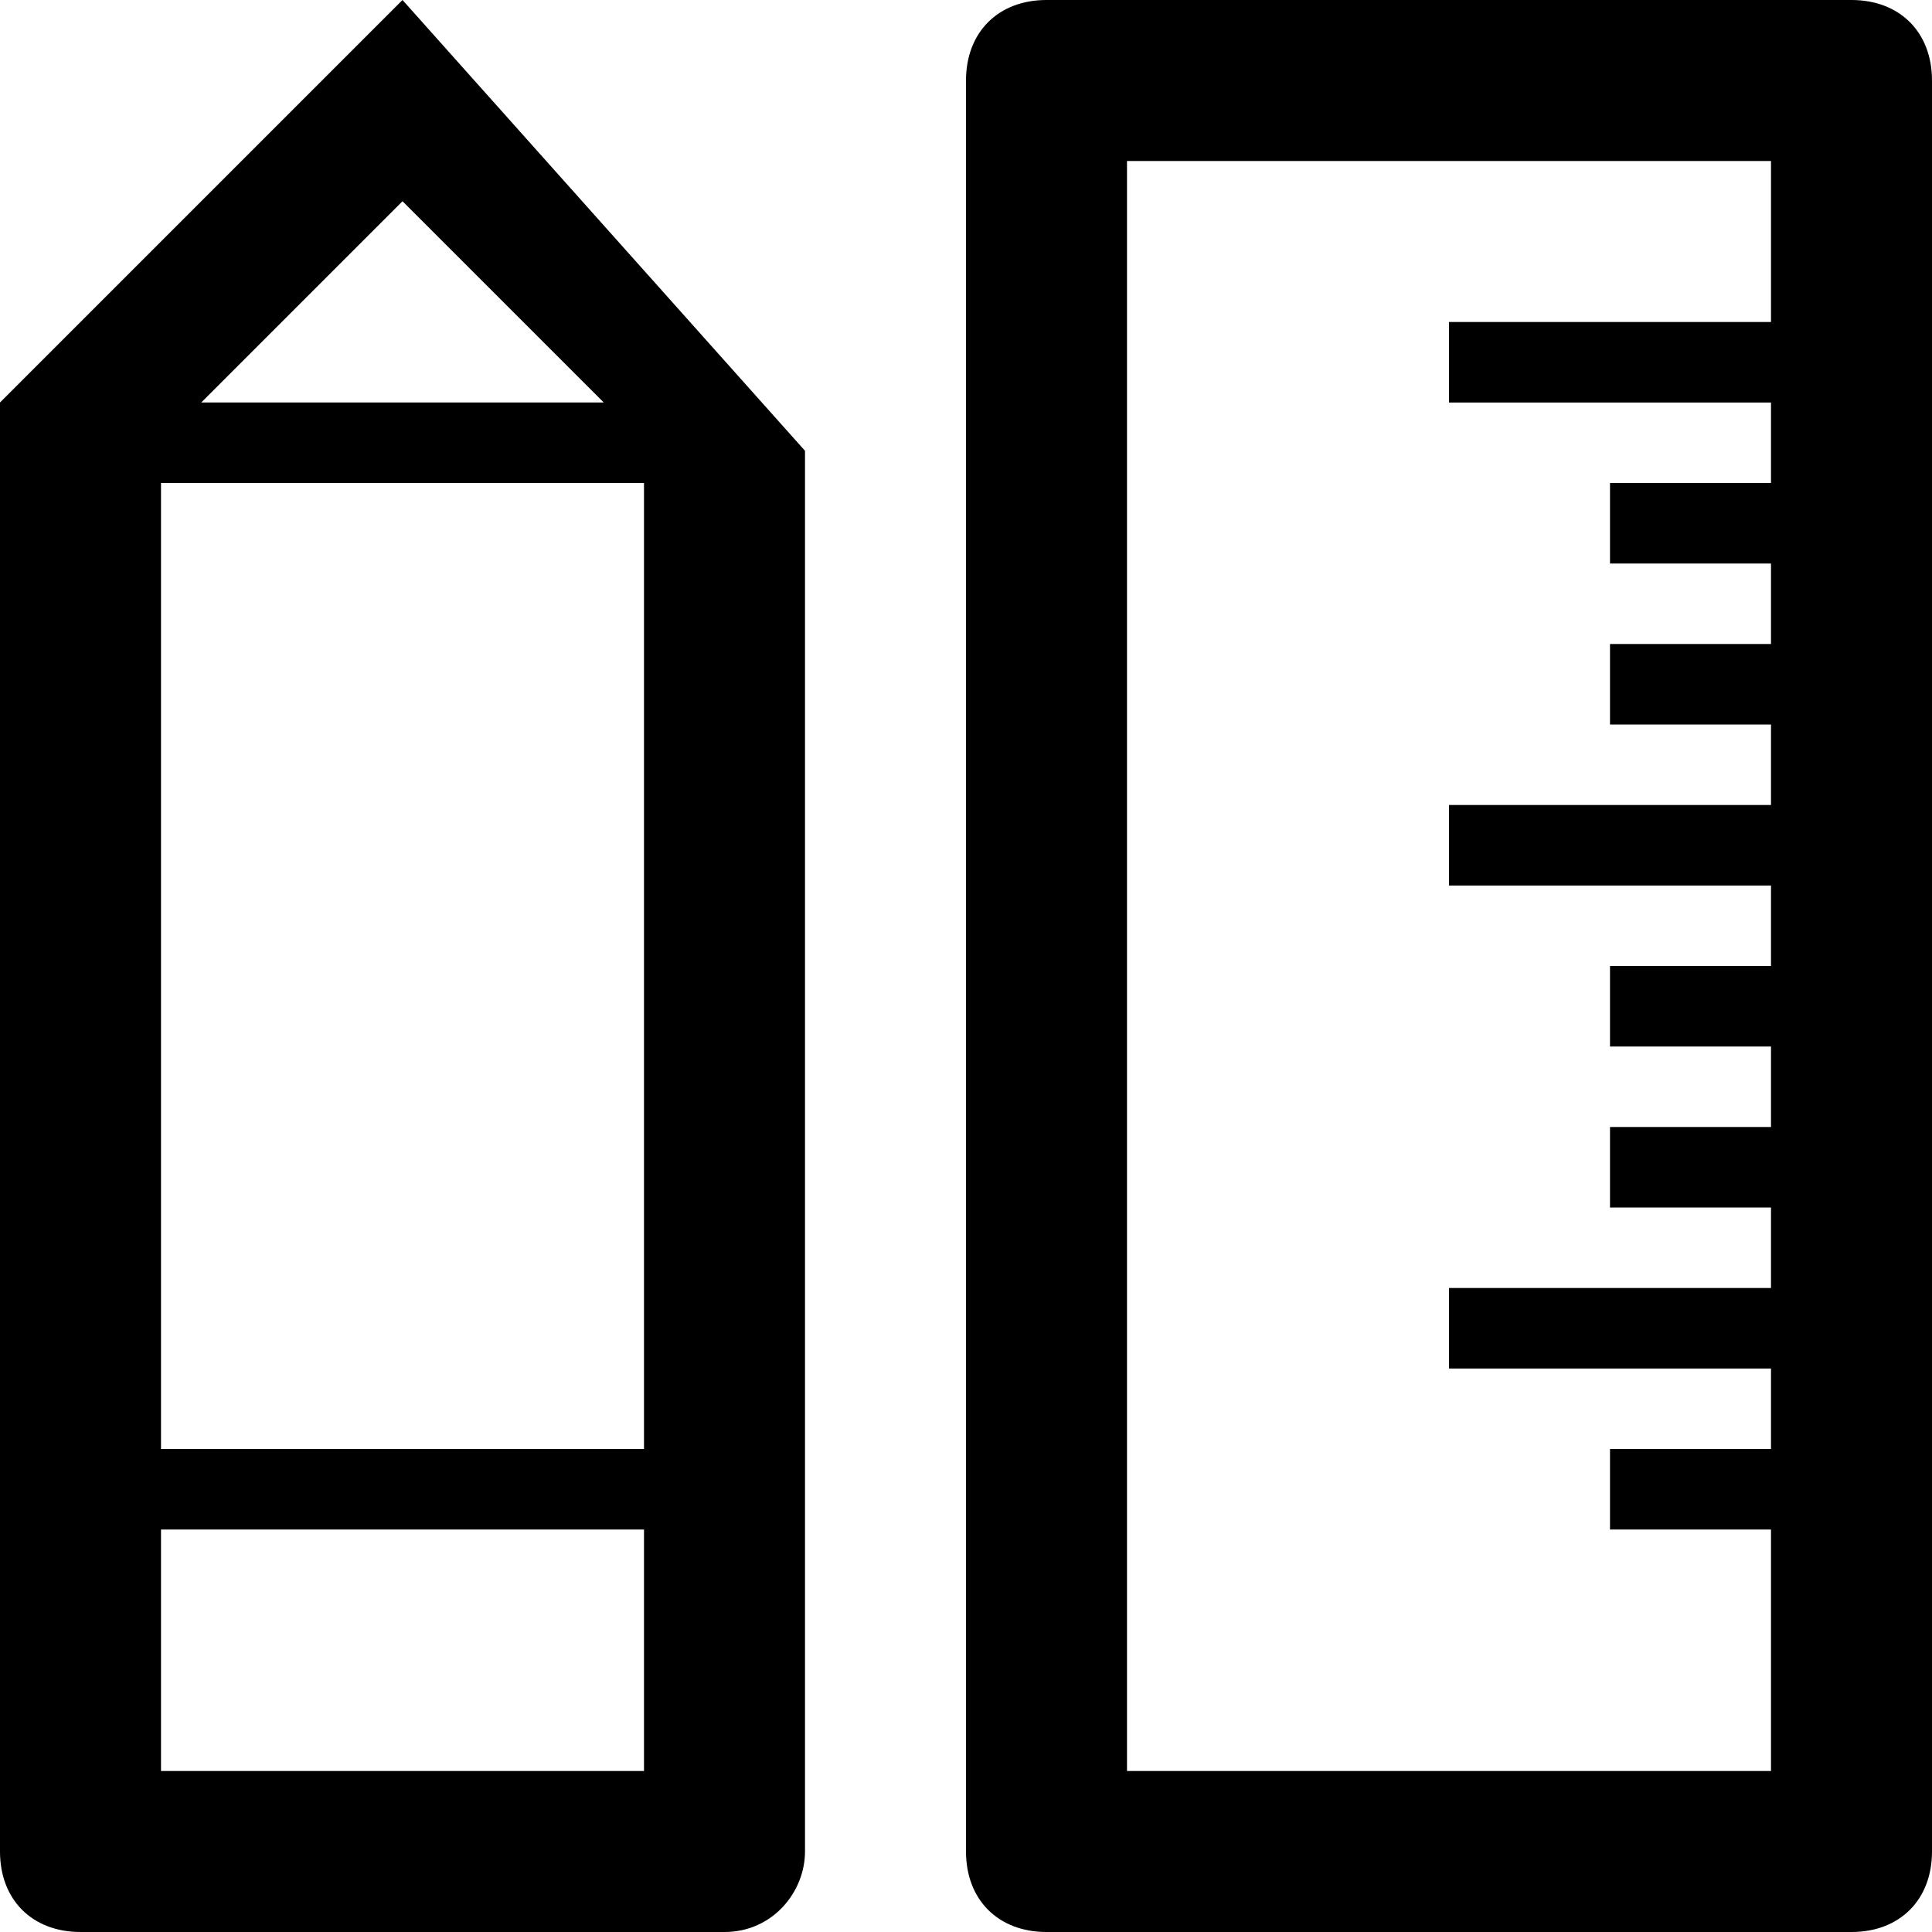 <?xml version="1.0" encoding="UTF-8"?> <svg xmlns="http://www.w3.org/2000/svg" xmlns:xlink="http://www.w3.org/1999/xlink" height="24px" id="Layer_1" viewBox="0 0 24 24" width="24px" xml:space="preserve"> <g> <path d="M0,5v18c0,0.6,0.4,1,1,1h8c0.6,0,1-0.5,1-1s0-17.4,0-17.4L5,0L0,5z M8,22H2v-3h6V22z M8,18H2V6h6V18z M2.5,5L5,2.5L7.5,5 H2.5z"></path> <path d="M24,1c0-0.6-0.4-1-1-1H13c-0.6,0-1,0.4-1,1v22c0,0.6,0.4,1,1,1h10c0.6,0,1-0.4,1-1V1z M22,4h-4v1h4v1h-2v1h2v1h-2v1h2v1h-4 v1h4v1h-2v1h2v1h-2v1h2v1h-4v1h4v1h-2v1h2v3h-8V2h8V4z"></path> </g> </svg> 